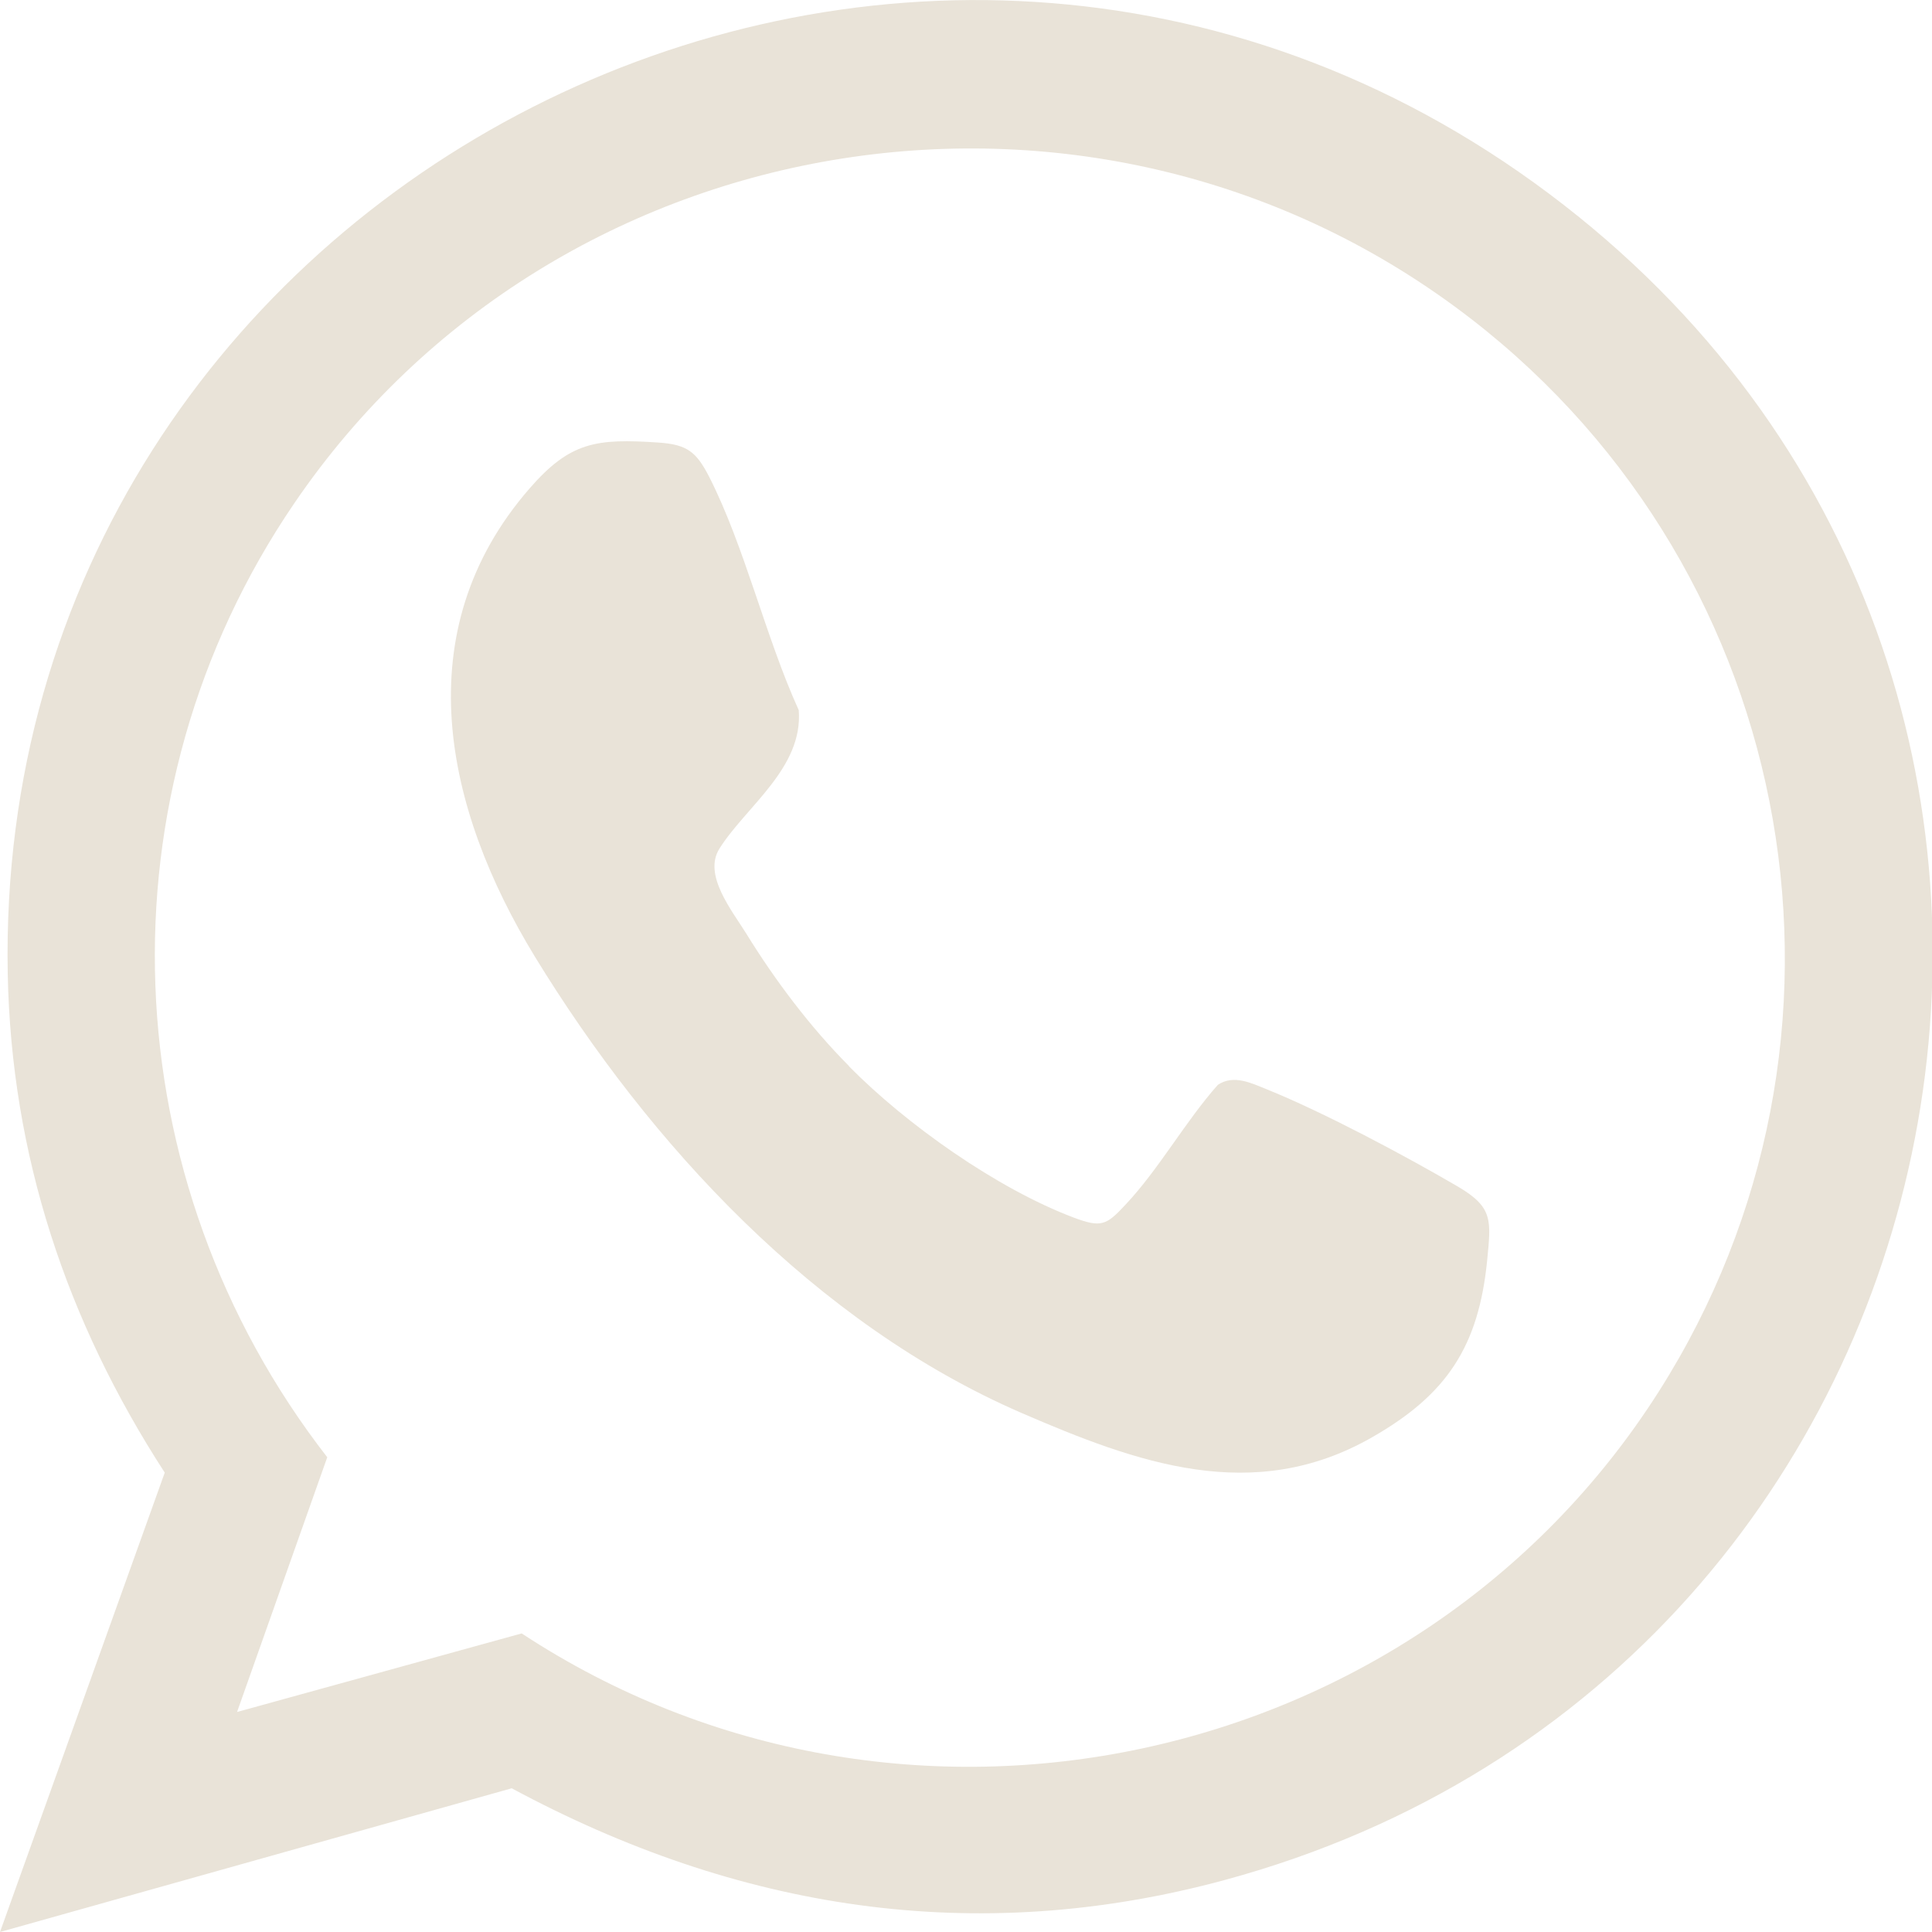 <svg width="44" height="44" viewBox="0 0 44 44" fill="none" xmlns="http://www.w3.org/2000/svg">
<g clip-path="url(#clip0_165_386)">
<path d="M0 44L3.752 33.538C1.512 30.084 0.256 26.303 0.176 22.172C-0.165 4.148 20.698 -6.506 35.274 4.408C49.85 15.322 45.387 38.075 27.895 42.815C22.193 44.361 16.781 43.487 11.654 40.727L0 44ZM5.401 38.989L11.881 37.2C20.511 42.872 32.261 40.355 37.77 31.704C42.88 23.679 41.021 13.081 33.512 7.269C25.047 0.711 12.688 2.675 6.702 11.462C2.177 18.098 2.541 26.867 7.453 33.188L5.401 38.983V38.989Z" fill="#E9E3D8"/>
<path d="M19.334 24.283C20.641 25.609 22.705 27.07 24.456 27.731C25.076 27.962 25.195 27.906 25.621 27.448C26.394 26.63 26.985 25.552 27.736 24.706C28.1 24.463 28.509 24.672 28.861 24.813C30.146 25.332 32 26.32 33.205 27.025C34.012 27.499 33.955 27.798 33.87 28.696C33.676 30.66 32.955 31.76 31.243 32.736C28.538 34.282 25.894 33.317 23.262 32.178C18.578 30.146 14.803 26.072 12.182 21.788C10.125 18.419 9.232 14.379 12.057 11.128C12.984 10.062 13.575 9.983 14.996 10.079C15.65 10.124 15.855 10.287 16.15 10.857C16.963 12.454 17.435 14.514 18.191 16.173C18.294 17.494 16.986 18.369 16.384 19.328C16.008 19.926 16.668 20.733 16.997 21.264C17.651 22.325 18.453 23.391 19.334 24.277V24.283Z" fill="#E9E3D8"/>
</g>
<defs>
<clipPath id="clip0_165_386">
<rect width="44" height="44" fill="white"/>
</clipPath>
</defs>
</svg>
